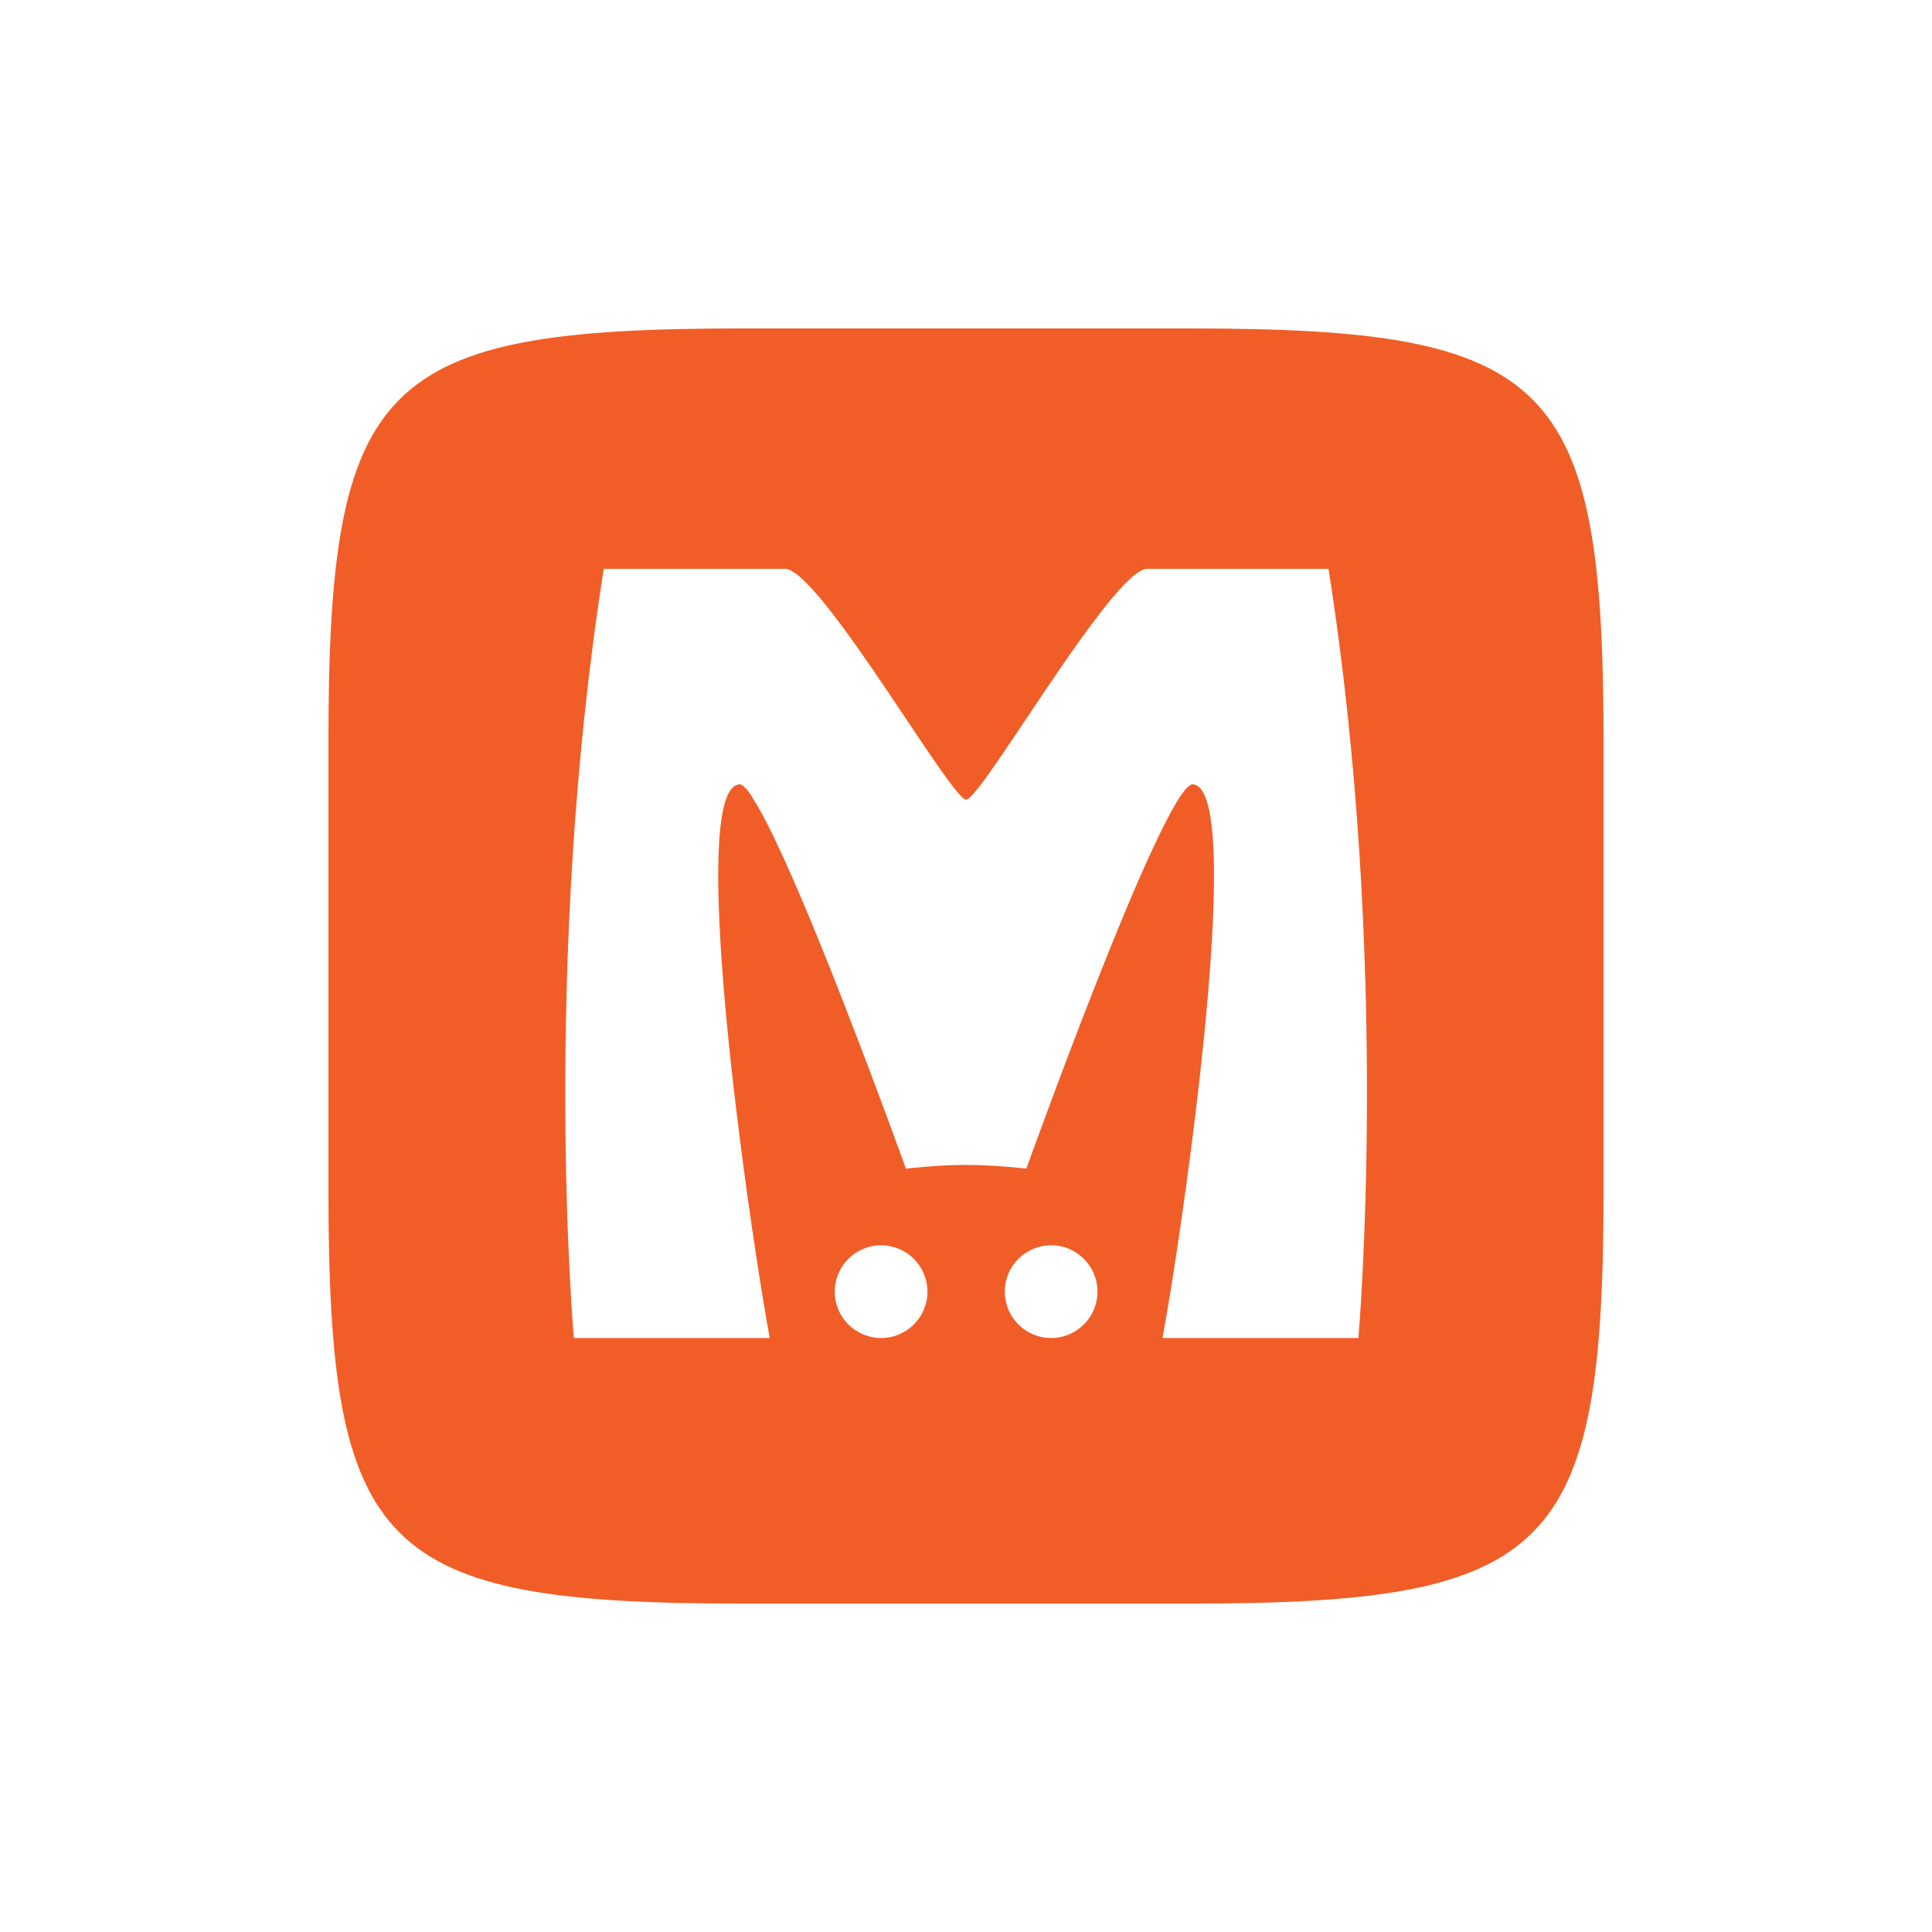 <svg alt="Memcached" width="100" height="100" viewBox="0 0 100 100" fill="none" xmlns="http://www.w3.org/2000/svg">
<path fill-rule="evenodd" clip-rule="evenodd" d="M17 38.405V61.595C17 80.325 19.673 83.001 38.383 83.001H61.616C80.327 83.001 82.999 80.325 82.999 61.595V38.405C82.999 19.675 80.328 17 61.618 17H38.383C19.672 17 17 19.675 17 38.405ZM29.702 69.255C29.702 69.255 28.004 50.006 31.25 29.445L40.637 29.443C40.72 29.444 40.813 29.471 40.916 29.521C42.151 30.113 44.773 34.032 46.897 37.208C47.76 38.498 48.541 39.665 49.113 40.436C49.184 40.532 49.252 40.621 49.316 40.703L49.315 40.703C49.651 41.136 49.892 41.389 50.006 41.389C50.126 41.389 50.388 41.109 50.752 40.633C51.333 39.872 52.175 38.614 53.114 37.209C54.264 35.49 55.561 33.552 56.704 32.042C56.847 31.853 56.987 31.671 57.125 31.497C58.087 30.278 58.904 29.449 59.374 29.444H68.763C72.008 50.005 70.31 69.255 70.31 69.255L60.166 69.256L60.169 69.254C60.34 68.341 60.591 66.848 60.872 65.01C62.165 56.516 64.083 40.658 61.714 40.594C60.937 40.718 58.759 45.772 56.791 50.755C54.856 55.658 53.124 60.49 53.124 60.49C53.124 60.49 51.571 60.297 50.008 60.297C48.446 60.297 46.893 60.49 46.893 60.49L46.894 60.489L46.891 60.489L46.89 60.489C46.89 60.489 46.564 59.583 46.038 58.157C44.368 53.634 40.675 43.887 38.941 41.283C38.947 41.282 38.953 41.282 38.958 41.282C38.685 40.865 38.459 40.621 38.296 40.594C37.998 40.602 37.768 40.86 37.597 41.321C36.106 45.325 38.978 64.654 39.843 69.256H29.702L29.702 69.255ZM45.605 69.255C46.93 69.255 48.005 68.182 48.005 66.856C48.005 65.531 46.929 64.456 45.605 64.456C44.281 64.456 43.206 65.532 43.206 66.856C43.206 68.18 44.279 69.255 45.605 69.255ZM54.406 69.255C55.73 69.255 56.805 68.182 56.805 66.856H56.806C56.806 65.531 55.733 64.456 54.407 64.456C53.081 64.456 52.008 65.532 52.008 66.856C52.008 68.18 53.082 69.255 54.406 69.255Z" fill="#F15D27"/>
</svg>